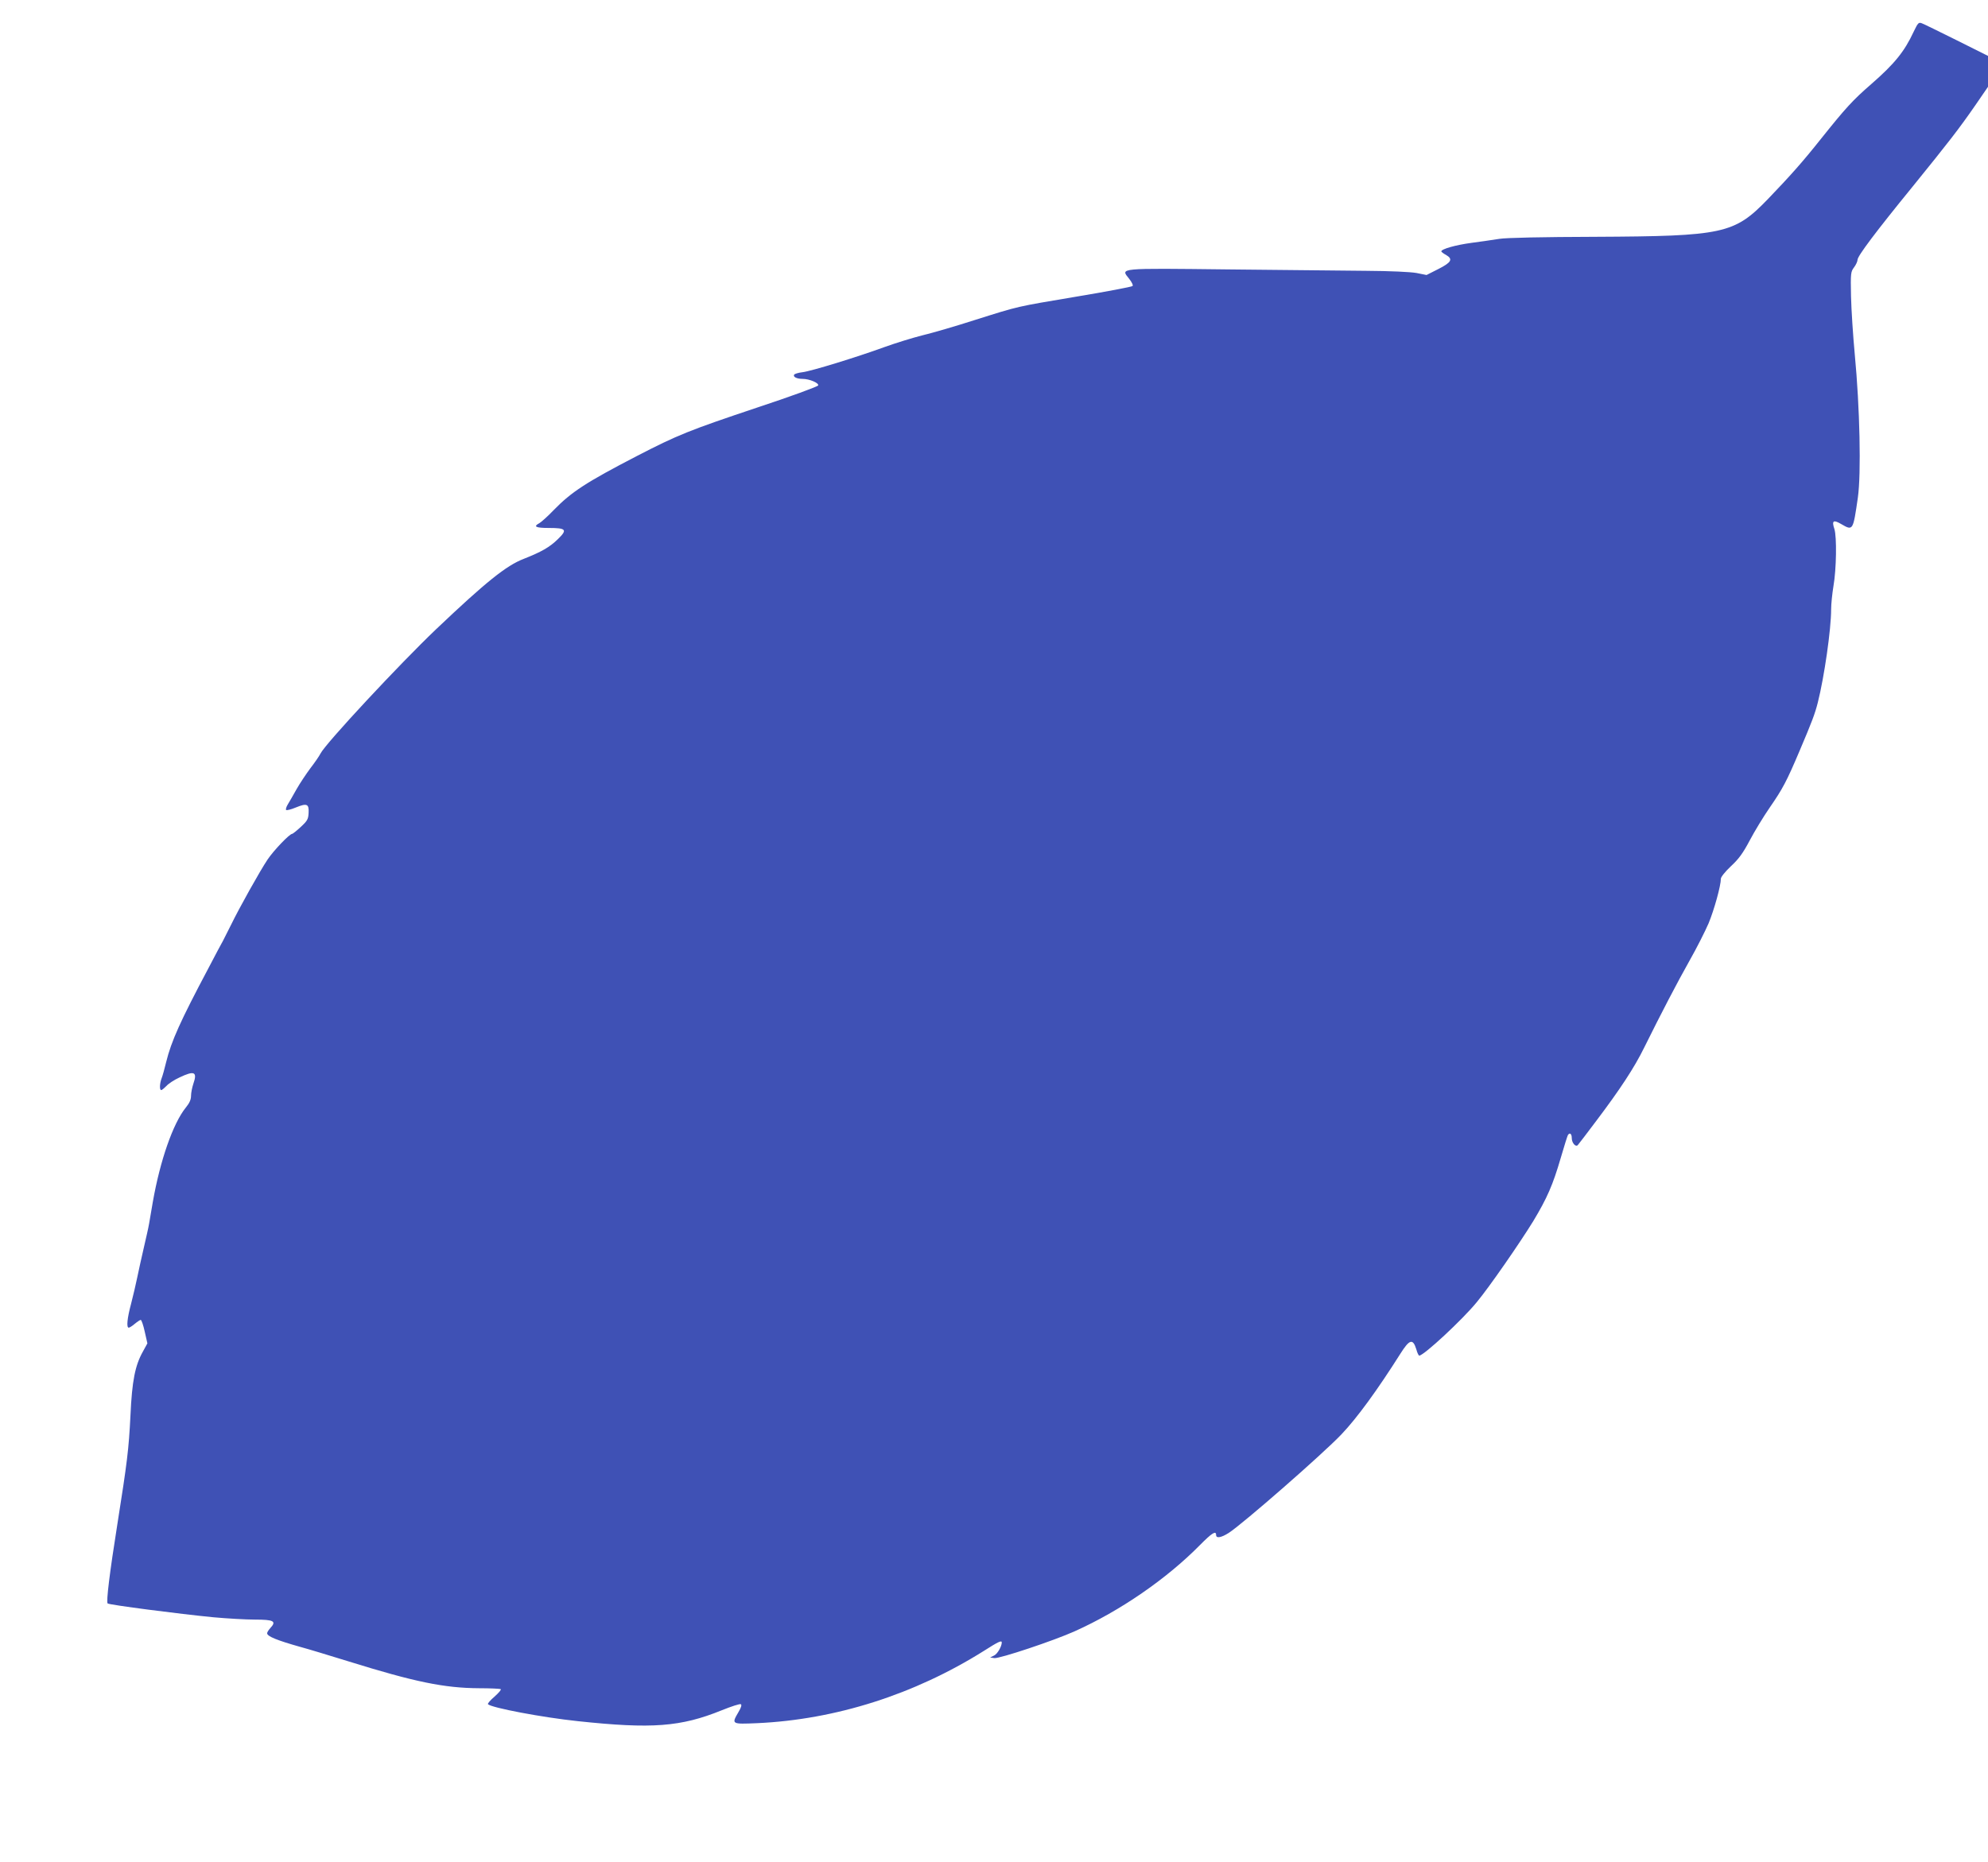 <?xml version="1.0" standalone="no"?>
<!DOCTYPE svg PUBLIC "-//W3C//DTD SVG 20010904//EN"
 "http://www.w3.org/TR/2001/REC-SVG-20010904/DTD/svg10.dtd">
<svg version="1.0" xmlns="http://www.w3.org/2000/svg"
 width="1280pt" height="1199pt" viewBox="0 0 1280 1199"
 preserveAspectRatio="xMidYMid meet">
<g transform="translate(0,1199) scale(0.1,-0.1)"
fill="#3f51b5" stroke="none">
<path d="M12321 11785 c-59 -127 -123 -206 -272 -336 -120 -104 -166 -155
-322 -350 -119 -150 -198 -239 -346 -393 -215 -222 -285 -237 -1111 -241 -341
-1 -571 -6 -615 -13 -38 -6 -120 -18 -181 -26 -104 -14 -194 -40 -194 -55 0
-3 14 -14 31 -23 46 -27 34 -48 -51 -91 l-75 -38 -65 13 c-40 7 -167 13 -325
14 -143 1 -543 5 -890 9 -714 8 -691 10 -635 -60 18 -23 27 -42 22 -47 -5 -5
-167 -36 -360 -68 -397 -67 -364 -59 -656 -151 -121 -39 -272 -83 -335 -98
-64 -16 -174 -50 -246 -76 -181 -66 -471 -155 -528 -162 -26 -3 -50 -10 -54
-16 -8 -14 17 -27 55 -27 43 0 105 -26 100 -42 -2 -7 -179 -72 -394 -143 -436
-146 -511 -176 -774 -312 -326 -169 -421 -231 -535 -348 -38 -40 -80 -77 -92
-84 -42 -22 -24 -31 61 -31 112 0 121 -11 58 -72 -53 -52 -106 -82 -220 -127
-112 -43 -244 -149 -565 -454 -234 -223 -710 -734 -743 -799 -9 -18 -39 -61
-66 -96 -26 -35 -67 -96 -89 -135 -22 -40 -48 -84 -57 -99 -9 -15 -13 -30 -10
-34 4 -4 32 3 63 16 71 29 85 23 82 -34 -2 -41 -7 -51 -50 -91 -27 -25 -52
-45 -56 -45 -17 0 -119 -107 -158 -165 -49 -73 -182 -311 -235 -420 -22 -44
-46 -91 -53 -105 -8 -14 -50 -92 -93 -175 -181 -341 -239 -470 -272 -604 -10
-42 -23 -89 -29 -104 -13 -33 -15 -77 -3 -77 5 0 19 12 33 26 13 15 51 40 84
55 96 46 117 37 90 -40 -8 -24 -15 -59 -15 -78 0 -24 -10 -47 -34 -76 -82
-102 -165 -340 -212 -607 -9 -52 -20 -115 -24 -140 -4 -25 -20 -94 -34 -155
-14 -60 -33 -146 -42 -190 -9 -44 -27 -121 -40 -171 -25 -93 -31 -154 -15
-154 5 0 23 11 39 25 17 14 34 25 38 25 5 0 17 -34 26 -76 l17 -75 -29 -53
c-50 -89 -70 -188 -80 -411 -11 -220 -21 -300 -85 -705 -49 -308 -72 -496 -62
-506 9 -9 464 -68 681 -89 88 -8 209 -15 268 -15 120 0 140 -10 99 -54 -11
-12 -21 -27 -21 -34 0 -20 65 -46 214 -88 49 -13 190 -56 313 -94 421 -131
614 -171 838 -172 71 0 134 -3 139 -6 5 -3 -13 -24 -40 -48 -27 -23 -46 -45
-42 -49 23 -23 350 -85 578 -109 477 -51 663 -37 927 70 62 25 117 43 123 39
7 -4 2 -22 -15 -50 -46 -79 -46 -79 120 -72 506 23 1013 185 1459 465 94 60
116 70 116 55 0 -26 -28 -74 -49 -84 l-26 -13 27 -4 c34 -4 380 111 518 173
292 131 591 337 805 554 78 79 105 96 105 66 0 -23 32 -18 81 13 89 57 609
511 727 636 100 105 231 285 379 519 58 92 80 99 102 28 6 -23 15 -41 19 -41
29 0 279 232 371 345 82 99 277 381 363 521 89 148 126 232 177 407 22 76 43
142 46 147 12 19 25 9 25 -19 0 -31 25 -60 39 -45 5 5 58 75 119 156 151 200
245 342 309 473 111 224 210 414 291 558 46 81 101 190 123 241 36 87 79 242
79 287 0 11 27 45 64 80 51 47 78 84 122 167 31 59 89 154 129 212 83 120 109
169 192 365 80 188 99 239 117 310 42 166 86 473 86 601 0 34 7 101 15 150 19
108 22 317 6 367 -18 54 -7 62 44 32 76 -44 76 -44 107 170 22 154 13 580 -20
925 -11 118 -22 285 -24 372 -3 149 -2 158 20 187 12 16 22 38 22 48 0 24 117
180 356 473 231 285 297 370 403 523 l81 118 0 99 0 100 -202 101 c-111 55
-212 105 -224 109 -21 8 -25 3 -53 -55z"/>
</g>
</svg>

